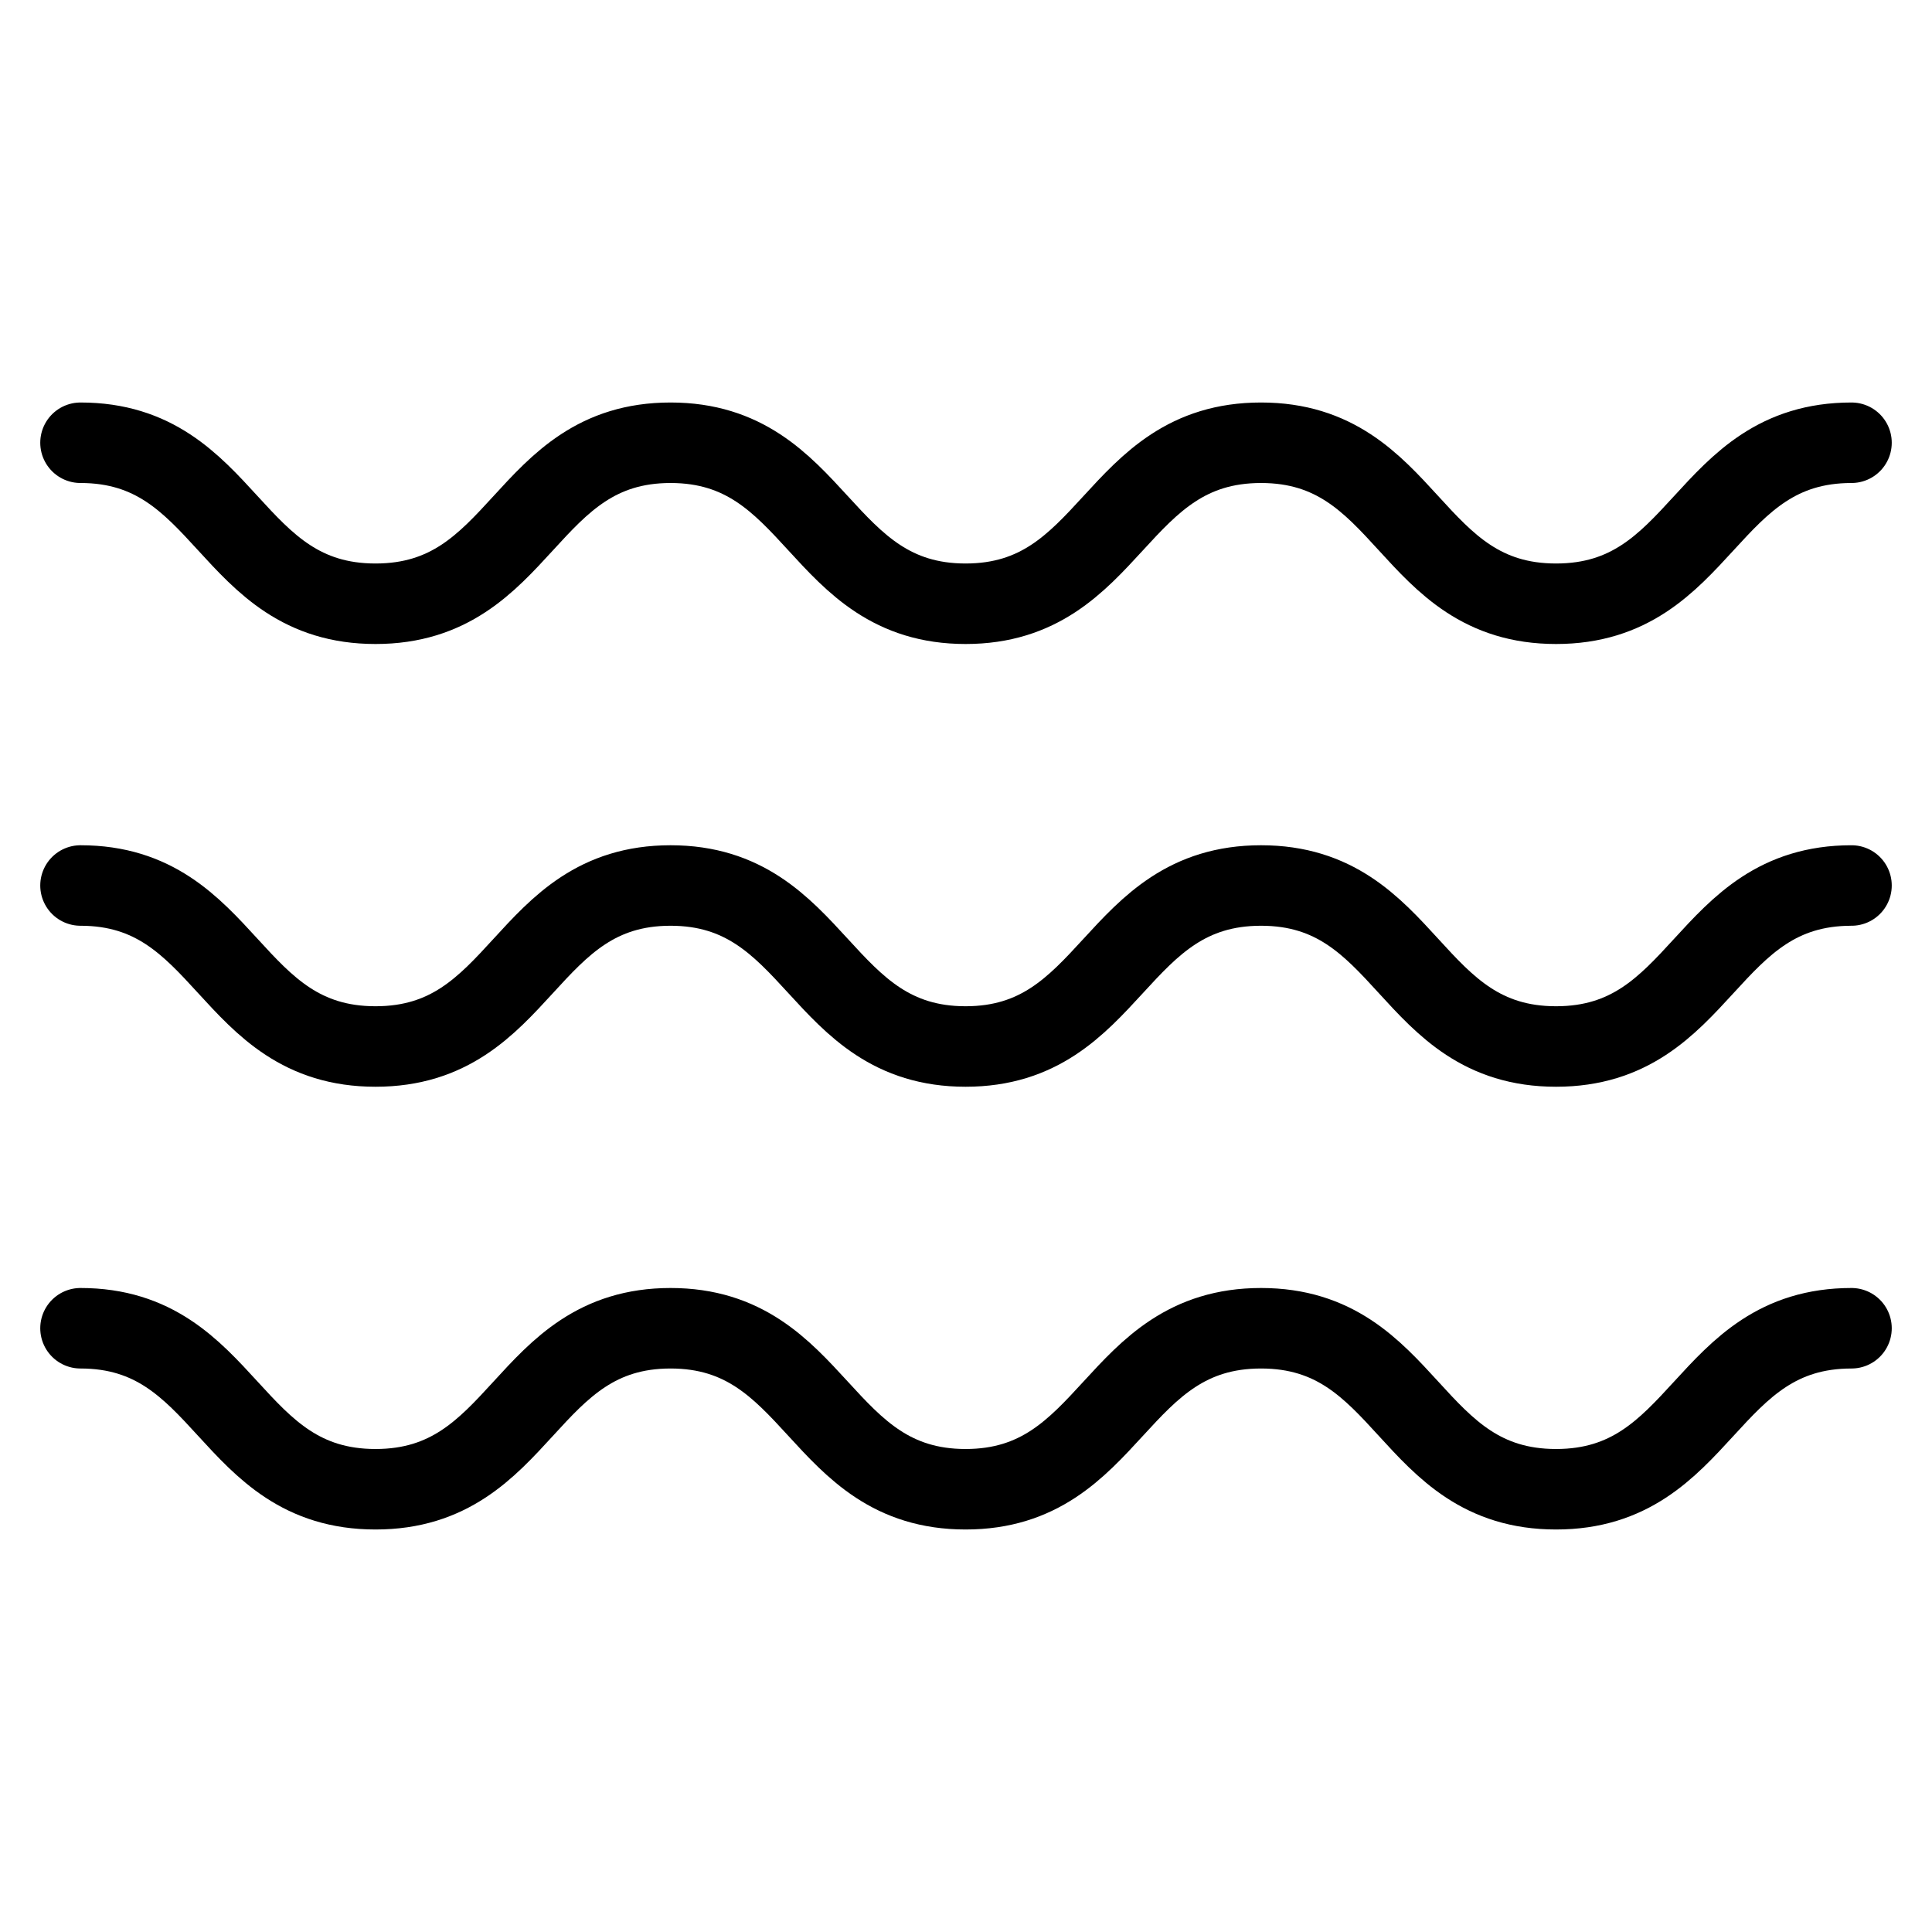 <svg xmlns="http://www.w3.org/2000/svg" viewBox="0 0 48 48"><defs><style>.a,.b{fill:none;}.b{stroke:#000;stroke-linecap:round;stroke-linejoin:round;stroke-width:2px;}</style></defs><title>439_tr_h</title><rect class="a" width="48" height="48"/><path class="b" d="M2,22c3.66,0,3.66,4,7.33,4s3.67-4,7.33-4,3.67,4,7.33,4,3.67-4,7.34-4,3.66,4,7.33,4,3.67-4,7.34-4"/><path class="b" d="M2,11c3.66,0,3.66,4,7.33,4s3.67-4,7.33-4,3.67,4,7.33,4,3.67-4,7.34-4,3.66,4,7.33,4,3.67-4,7.34-4"/><path class="b" d="M2,33c3.66,0,3.66,4,7.33,4s3.67-4,7.33-4,3.67,4,7.33,4,3.67-4,7.34-4,3.66,4,7.33,4,3.67-4,7.34-4"/></svg>